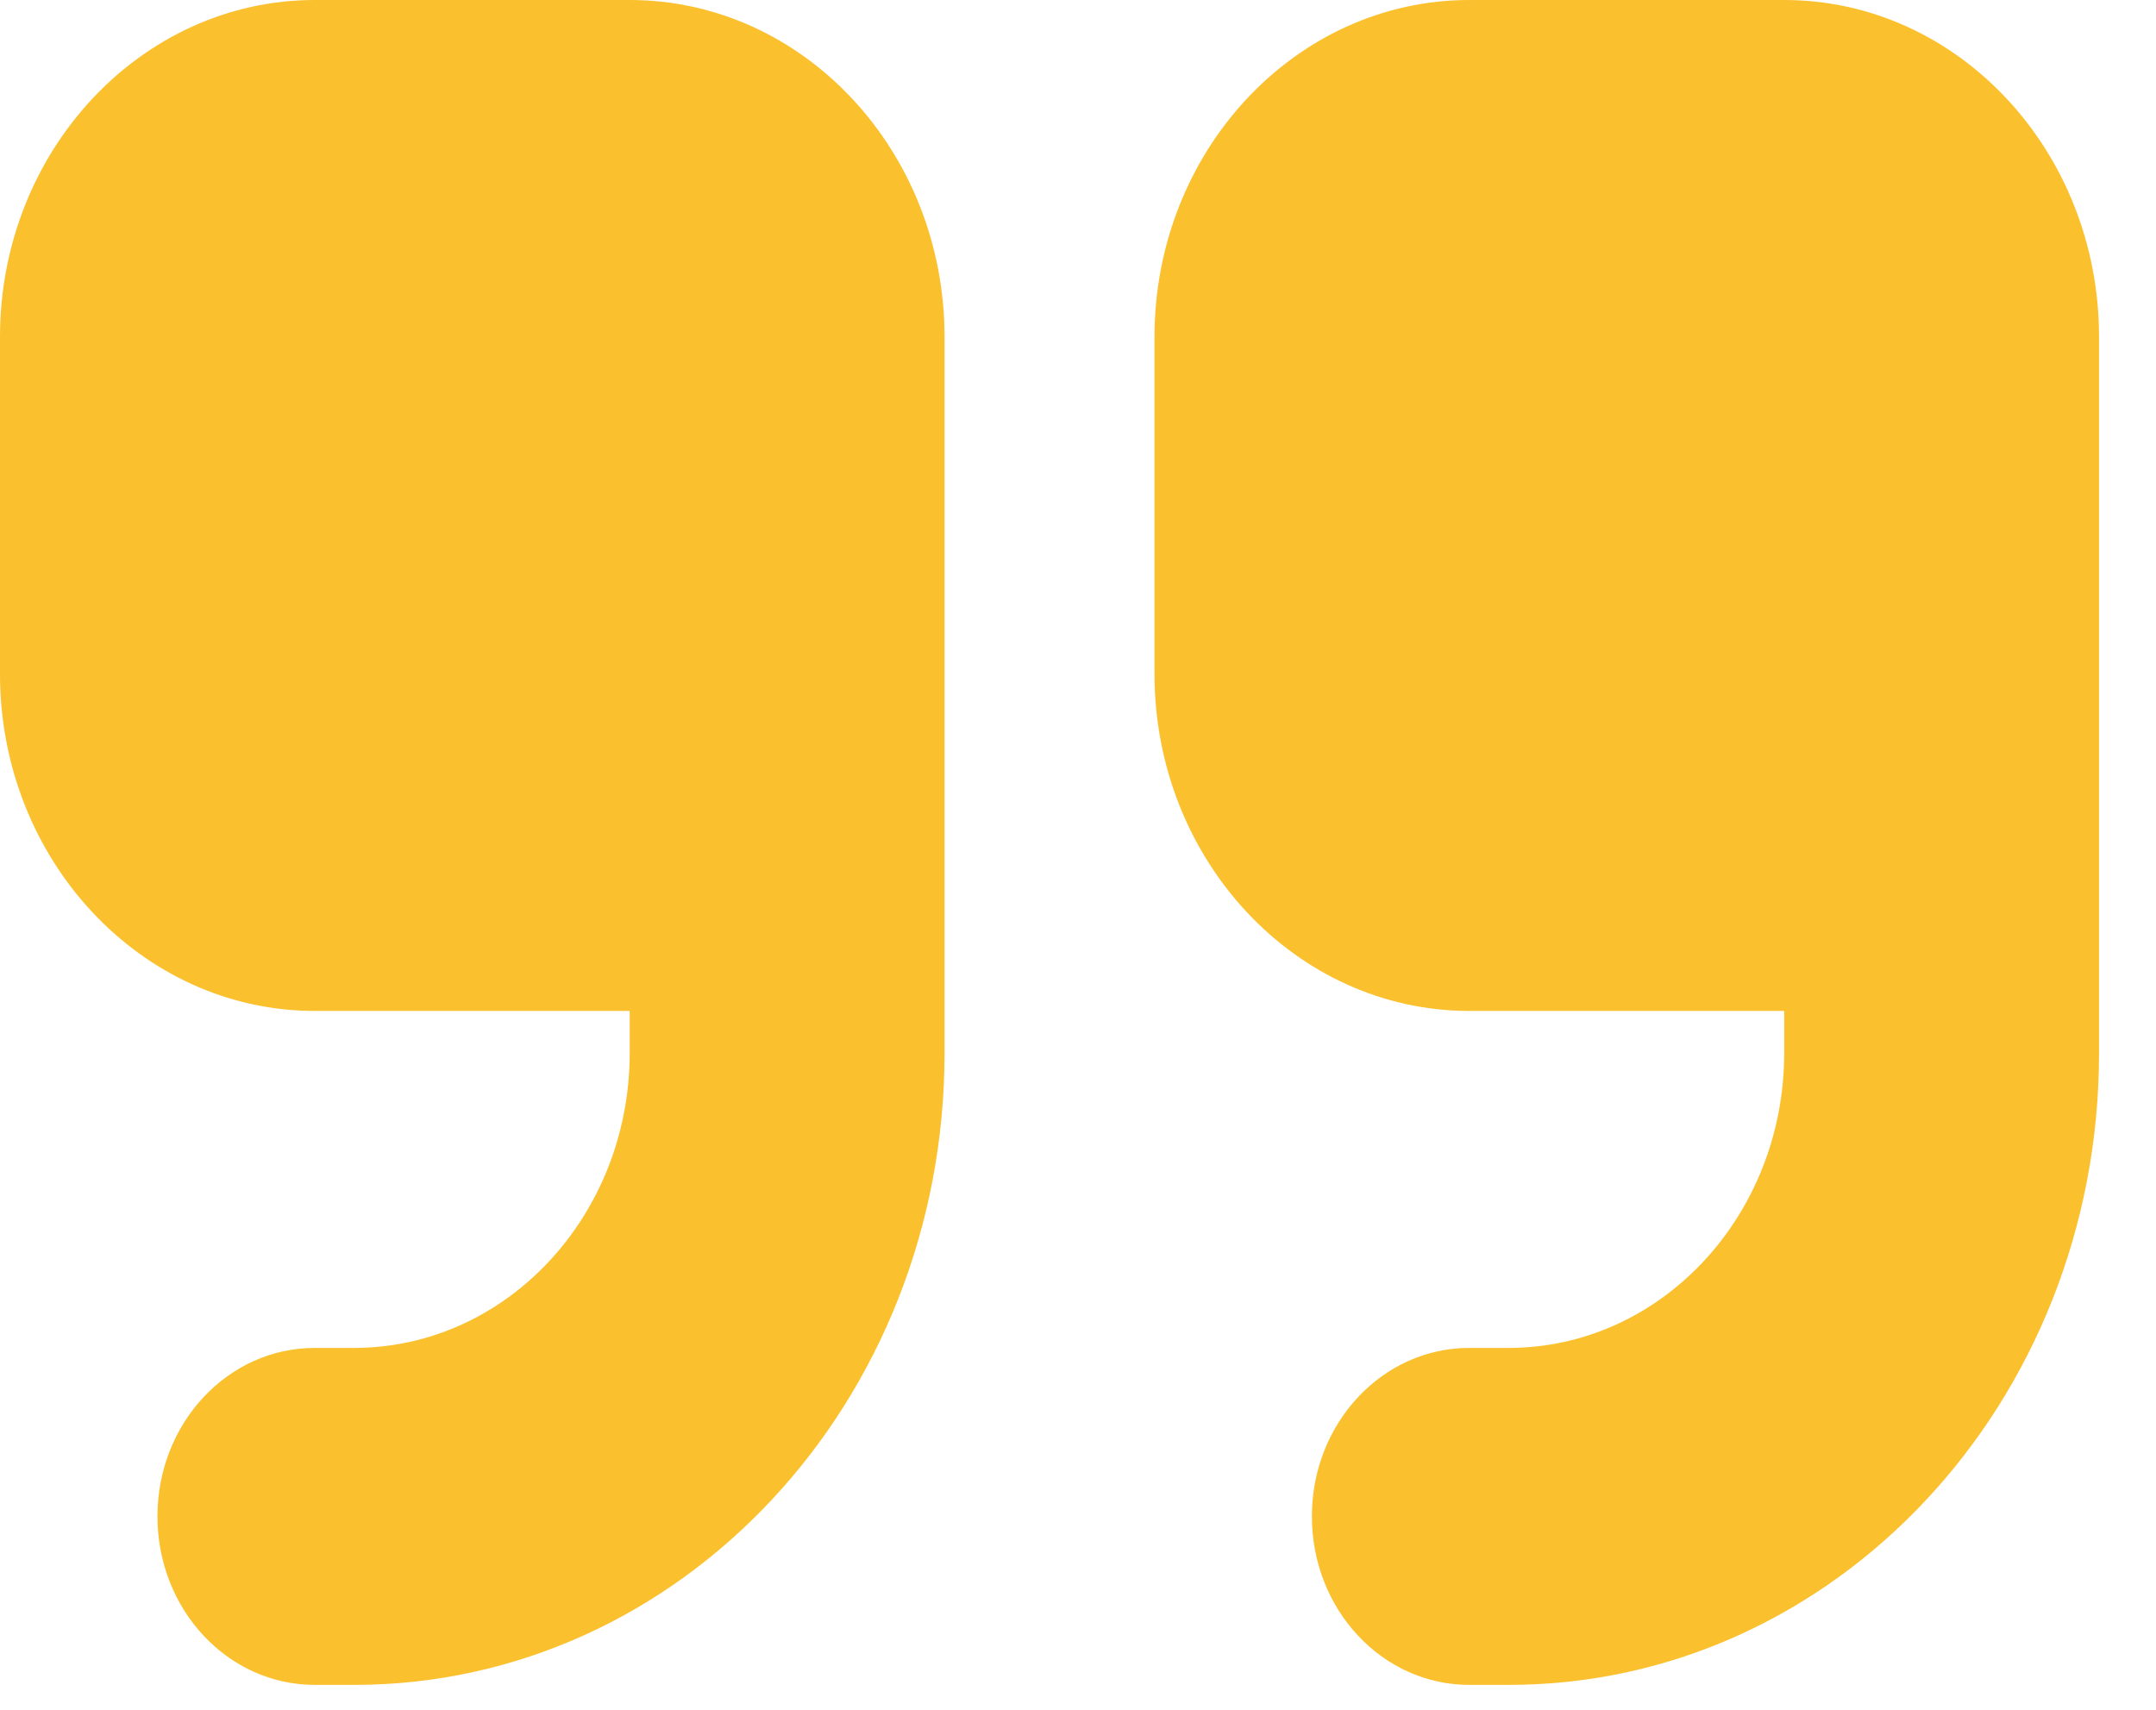 <svg width="29" height="23" viewBox="0 0 29 23" fill="none" xmlns="http://www.w3.org/2000/svg">
<path d="M28.234 14.165C28.234 18.861 24.681 22.665 20.293 22.665H19.764C18.593 22.665 17.646 21.652 17.646 20.398C17.646 19.145 18.593 18.132 19.764 18.132H20.293C22.338 18.132 23.999 16.354 23.999 14.165V13.599H19.764C17.428 13.599 15.529 11.566 15.529 9.066V4.533C15.529 2.032 17.428 -0 19.764 -0H23.999C26.335 -0 28.234 2.032 28.234 4.533V6.799V9.066V14.165Z" fill="#FBC02D"/>
<path d="M12.705 14.165C12.705 18.861 9.152 22.665 4.764 22.665H4.235C3.064 22.665 2.118 21.652 2.118 20.398C2.118 19.145 3.064 18.132 4.235 18.132H4.764C6.809 18.132 8.47 16.354 8.47 14.165V13.599H4.235C1.899 13.599 -4.69264e-05 11.566 -4.69264e-05 9.066V4.533C-4.69264e-05 2.032 1.899 -0 4.235 -0H8.47C10.806 -0 12.705 2.032 12.705 4.533V6.799V9.066V14.165Z" fill="#FBC02D"/>
</svg>